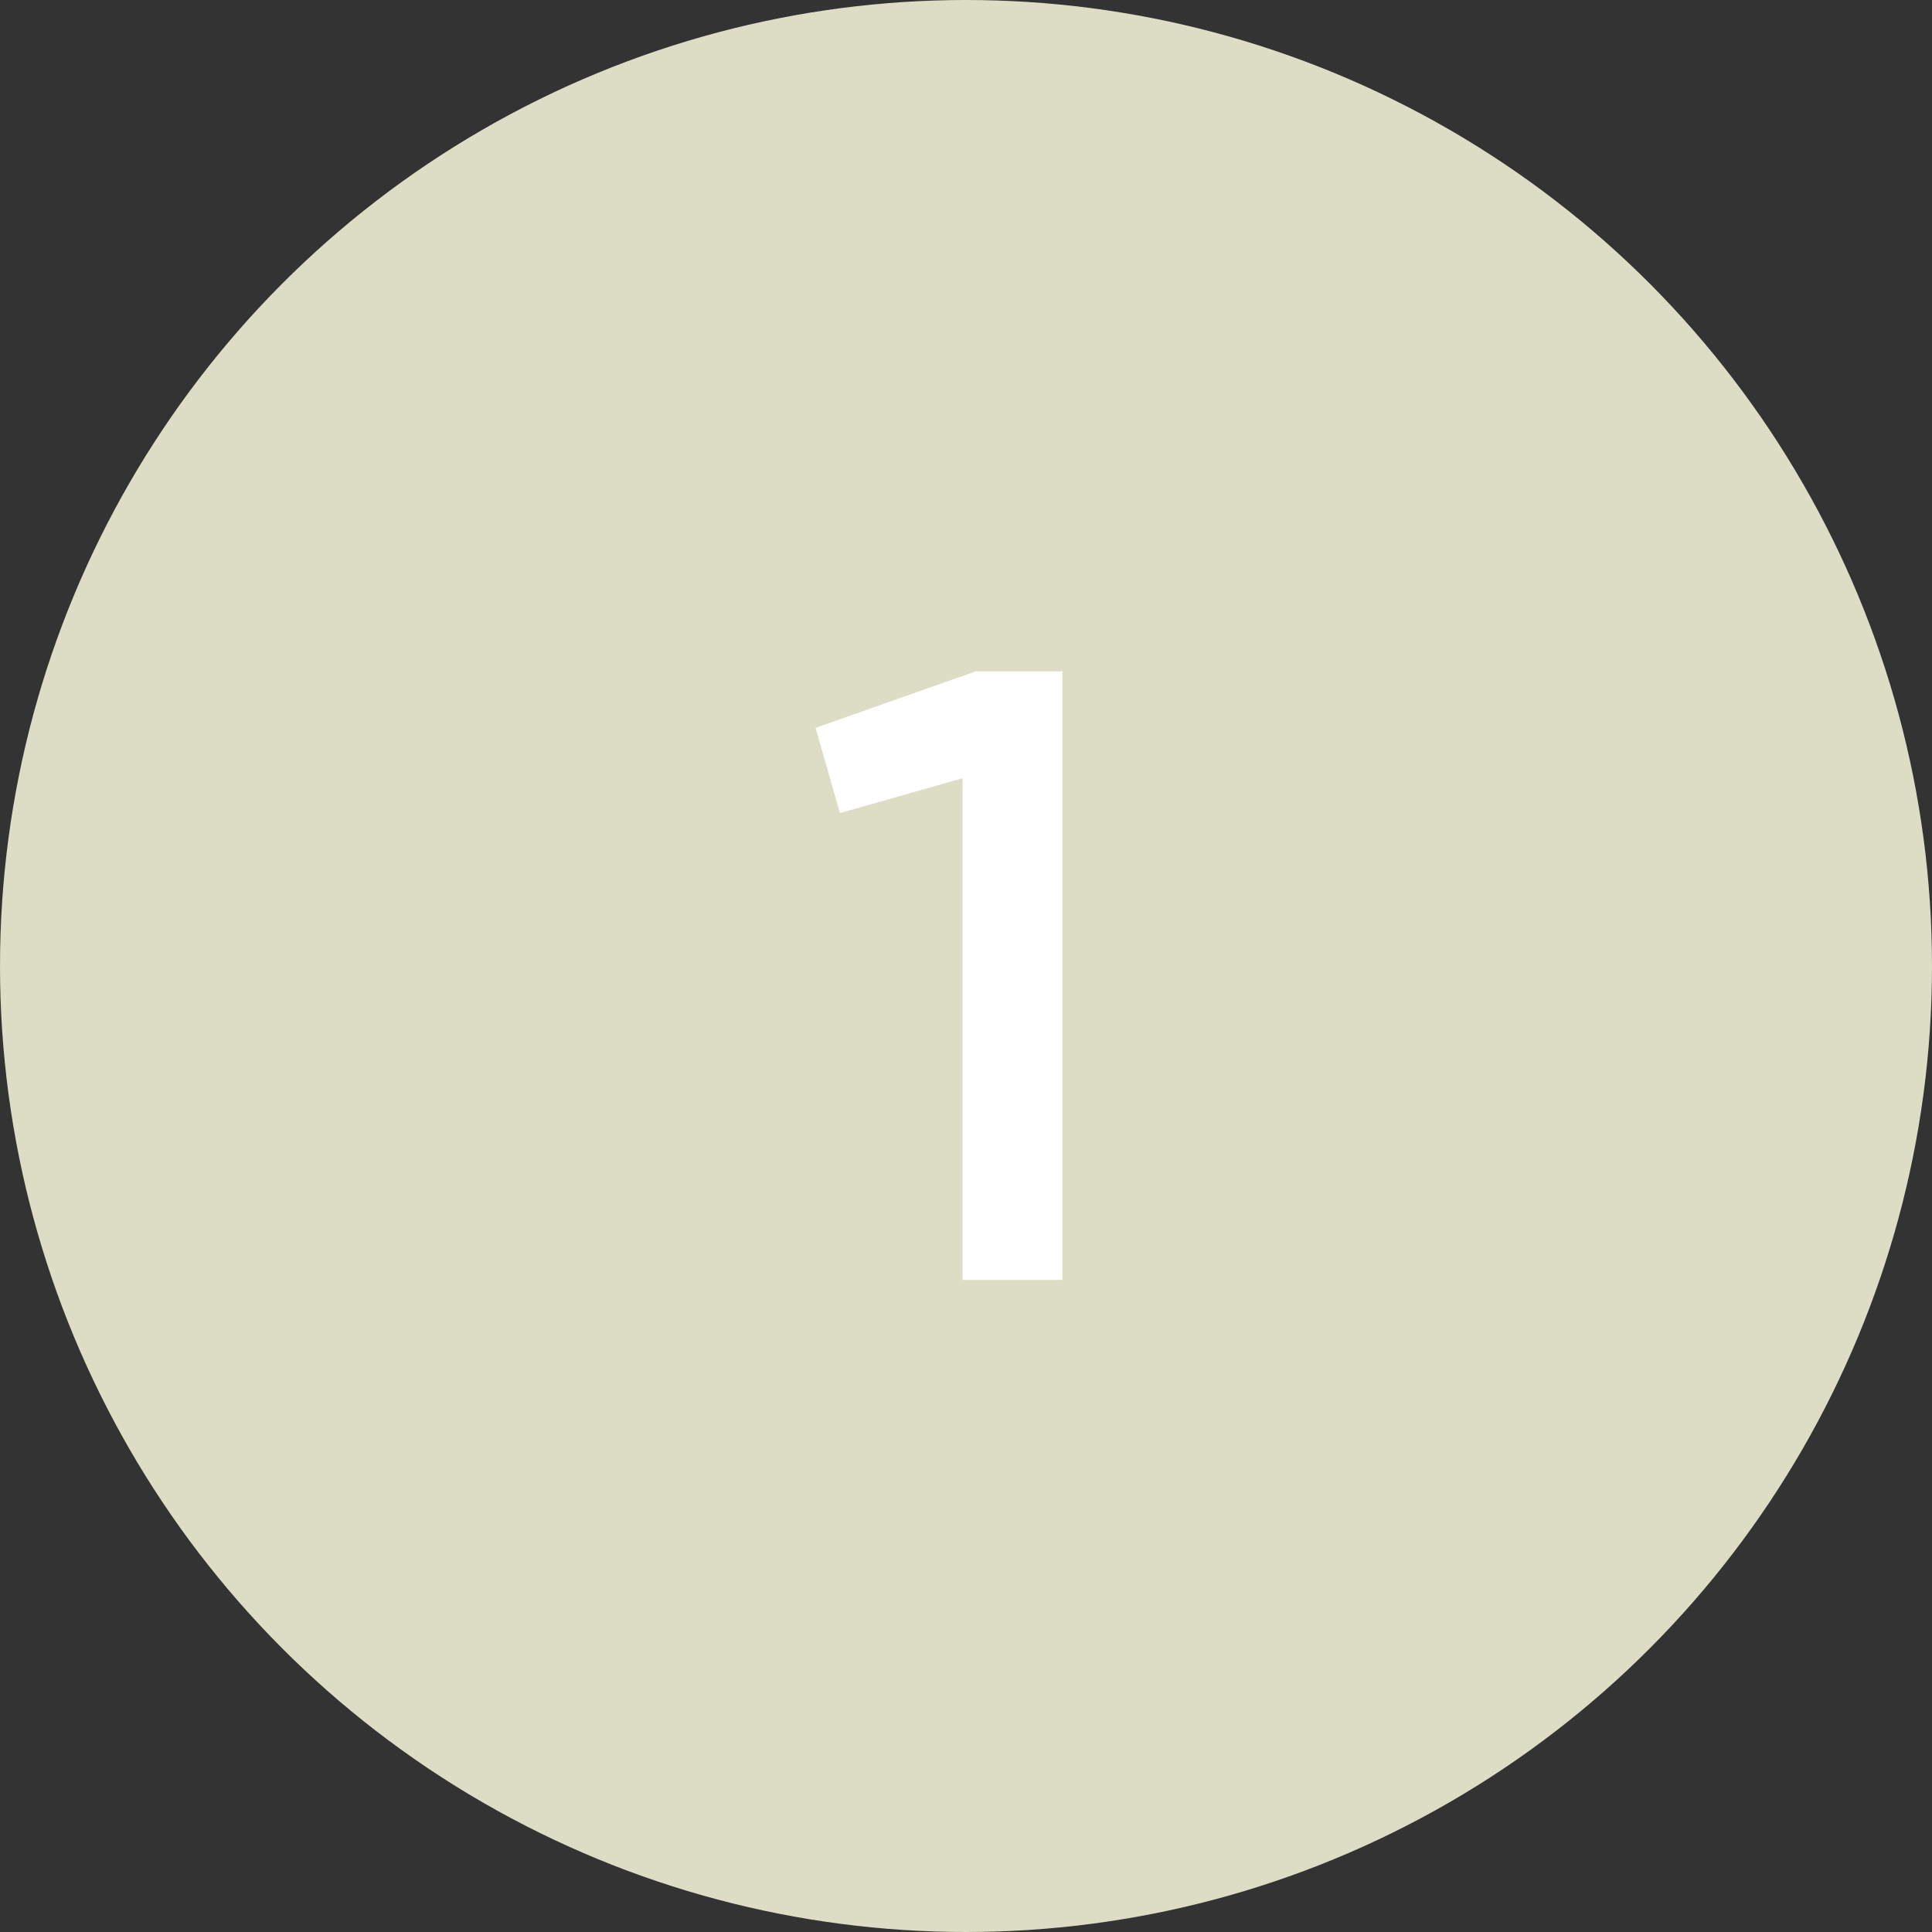 <?xml version="1.0" encoding="UTF-8"?> <svg xmlns="http://www.w3.org/2000/svg" width="80" height="80" viewBox="0 0 80 80" fill="none"><rect x="0" y="0" width="80" height="80" fill="#333333" stroke="none"/><circle cx="40" cy="40" r="40" fill="#DDDCC4"></circle><path d="M33.771 30.14L40.395 27.8H43.995V53H39.855V32.228L34.779 33.668L33.771 30.14Z" fill="white"></path></svg> 